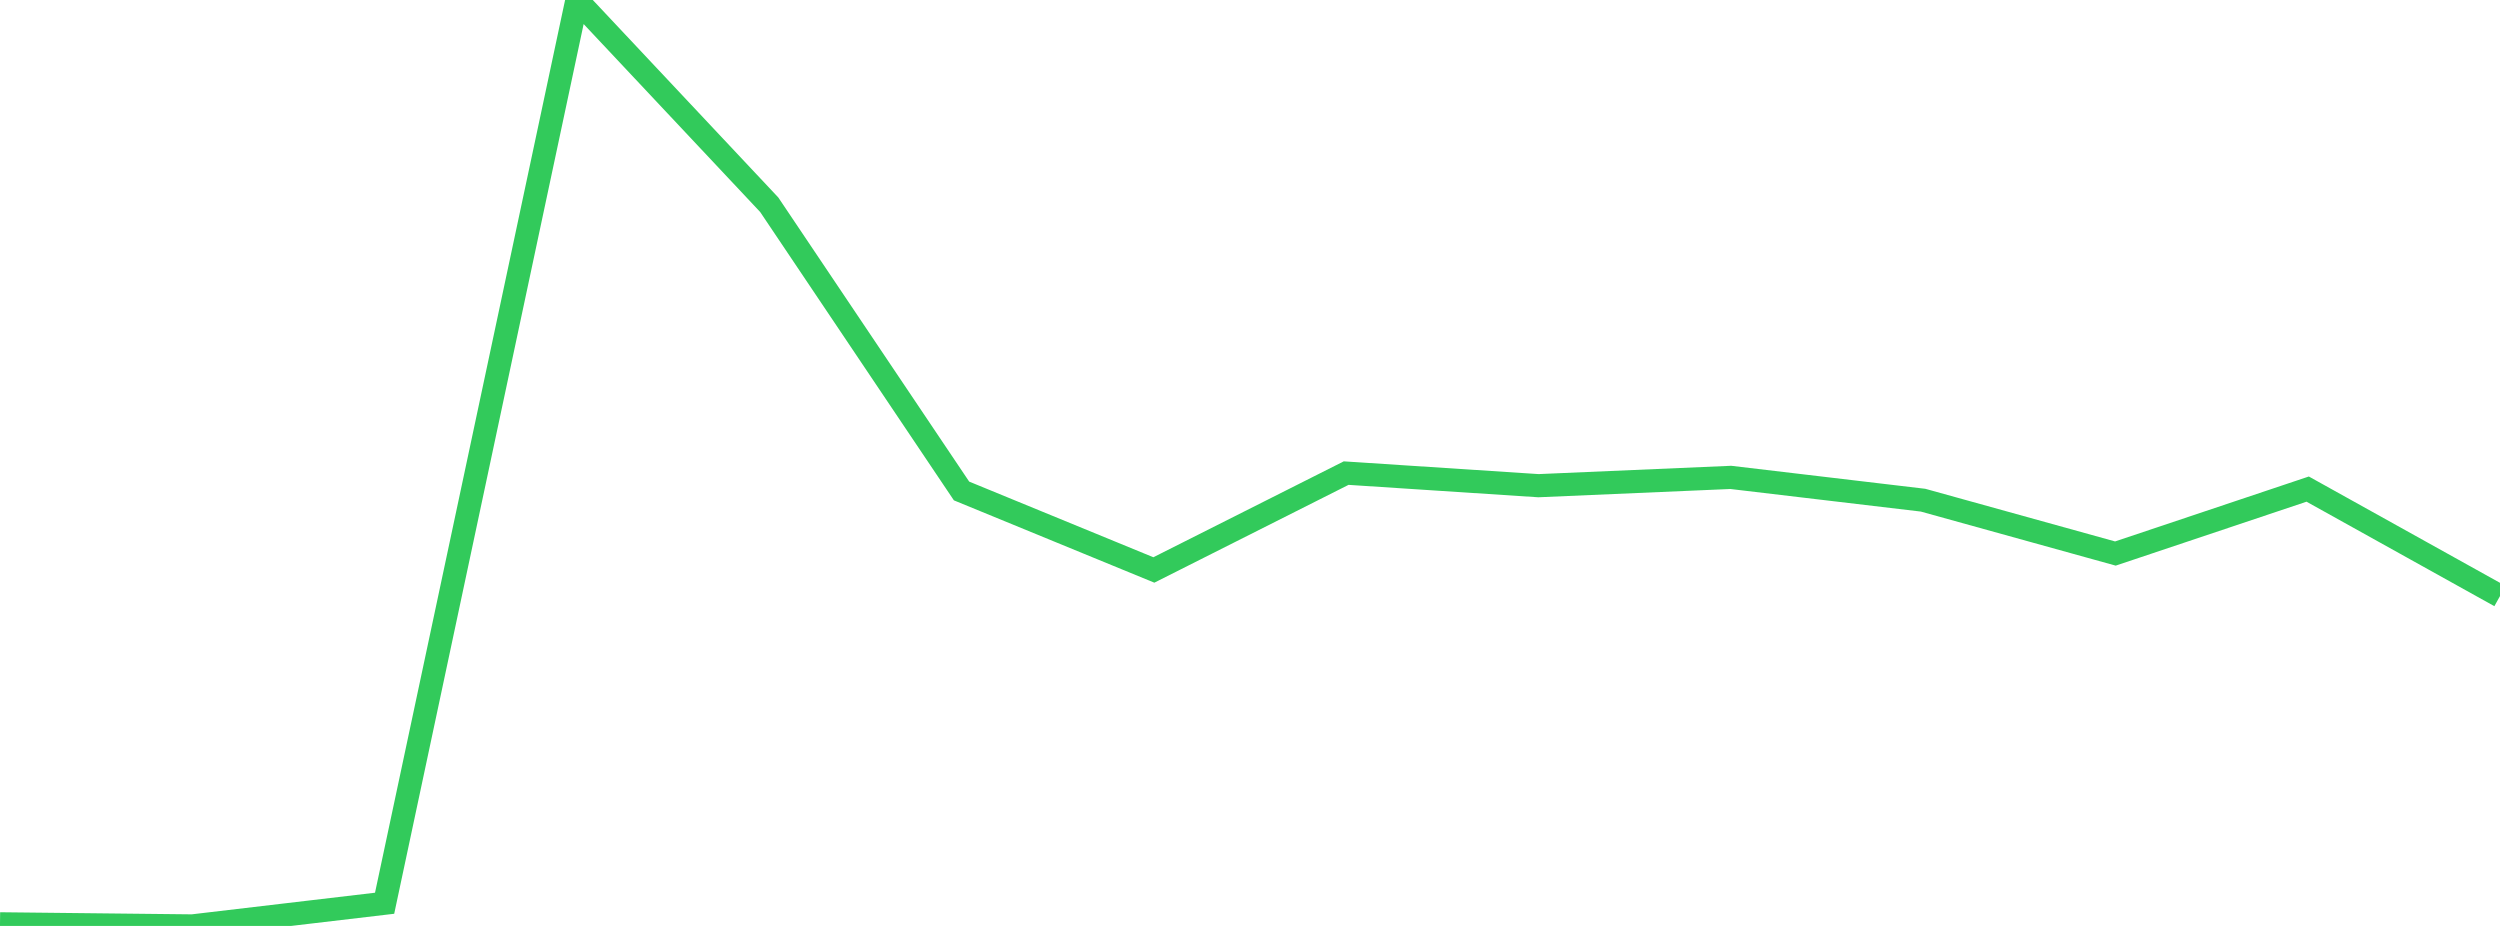 <?xml version="1.0" standalone="no"?>
<!DOCTYPE svg PUBLIC "-//W3C//DTD SVG 1.1//EN" "http://www.w3.org/Graphics/SVG/1.1/DTD/svg11.dtd">

<svg width="135" height="50" viewBox="0 0 135 50" preserveAspectRatio="none" 
  xmlns="http://www.w3.org/2000/svg"
  xmlns:xlink="http://www.w3.org/1999/xlink">


<polyline points="0.0, 49.886 10.385, 50.0 20.769, 48.775 31.154, 0.0 41.538, 11.055 51.923, 26.512 62.308, 30.778 72.692, 25.548 83.077, 26.227 93.462, 25.779 103.846, 27.01 114.231, 29.891 124.615, 26.411 135.0, 32.188" fill="none" stroke="#32ca5b" stroke-width="1.25"/>

</svg>